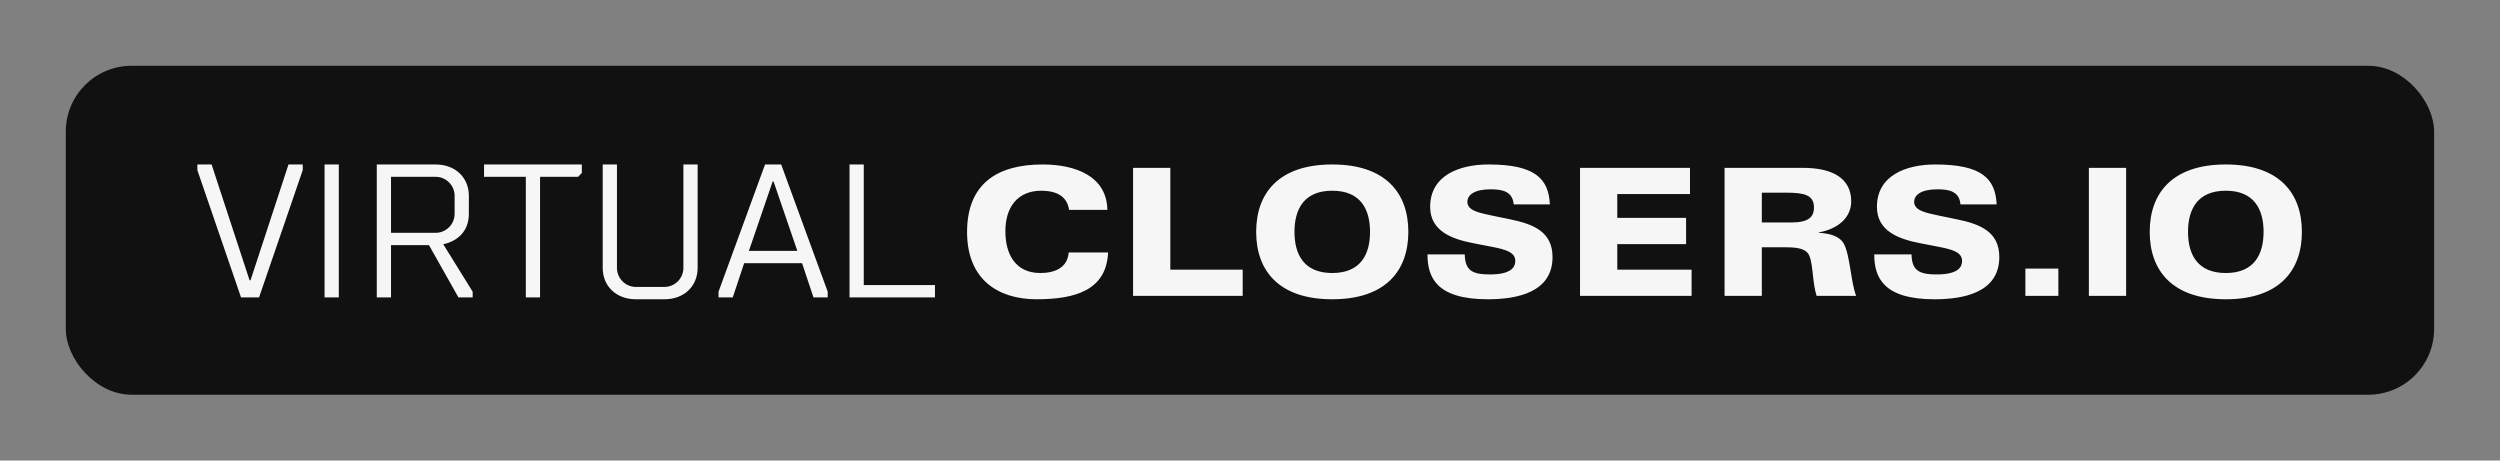 
        <svg xmlns="http://www.w3.org/2000/svg" xmlns:xlink="http://www.w3.org/1999/xlink" version="1.1" width="3166.667" 
        height="583.333" viewBox="0 0 3166.667 583.333">
			
			<rect x="0" y="0" width="3166.667" height="583.333" fill="#808080" stroke="none"/>
			
			<g transform="scale(8.333) translate(10, 10)">
				<defs id="SvgjsDefs1140"></defs><g id="SvgjsG1141" featureKey="rootContainer" transform="matrix(1,0,0,1,0,0)" fill="#111111"><rect width="360" height="50" rx="10"></rect></g><g id="SvgjsG1142" featureKey="nameLeftFeature-0" transform="matrix(1.443,0,0,1.443,19.567,6.343)" fill="#f6f6f6"><path d="M5.8 18.2 l0.1 0 l4 -12.2 l1.5 0 l0 0.6 l-4.6 13.4 l-1.9 0 l-4.6 -13.4 l0 -0.6 l1.5 0 z M15.2 20 l-1.5 0 l0 -14 l1.5 0 l0 14 z M20.7 20 l-1.5 0 l0 -14 l6.2 0 c2.1 0 3.5 1.4 3.5 3.3 l0 1.9 c0 2.8 -2.7 3.2 -2.7 3.2 l3.1 5 l0 0.6 l-1.5 0 l-3.1 -5.5 l-4 0 l0 5.5 z M25.4 7.3 l-4.7 0 l0 5.9 l4.7 0 c1.1 0 2 -0.9 2 -2 l0 -1.9 c0 -1.1 -0.9 -2 -2 -2 z M36.4 7.3 l0 12.7 l-1.5 0 l0 -12.7 l-4.4 0 l0 -1.3 l10.3 0 l0 0.9 l-0.4 0.4 l-4 0 z M49.5 20.2 l-3 0 c-2.1 0 -3.5 -1.4 -3.5 -3.3 l0 -10.9 l1.5 0 l0 10.9 c0 1.1 0.9 2 2 2 l3 0 c1.1 0 2 -0.9 2 -2 l0 -10.9 l1.5 0 l0 10.9 c0 1.9 -1.4 3.3 -3.5 3.3 z M57.9 16.4 l-1.2 3.6 l-1.5 0 l0 -0.6 l4.9 -13.4 l1.7 0 l4.9 13.4 l0 0.6 l-1.5 0 l-1.2 -3.6 l-6.1 0 z M63.5 15.1 l-2.5 -7.3 l-0.1 0 l-2.5 7.3 l5.1 0 z M69 6 l1.5 0 l0 12.7 l7.5 0 l0 1.3 l-9 0 l0 -14 z"></path></g><g id="SvgjsG1143" featureKey="nameRightFeature-0" transform="matrix(1.348,0,0,1.348,135.571,8.018)" fill="#f6f6f6"><path d="M16.88 10.3 l-4.32 0 c-0.22 -1.6 -1.52 -2.16 -3.12 -2.16 c-2.74 0 -4.06 1.92 -4.06 4.56 c0 2.56 1.1 4.72 3.94 4.72 c1.6 0 3.06 -0.56 3.2 -2.32 l4.44 0 c-0.18 4.26 -3.7 5.28 -8.06 5.28 c-4.32 0 -7.84 -2.2 -7.84 -7.58 c0 -5.42 3.36 -7.62 8.52 -7.62 c3.68 0 7.24 1.3 7.3 5.12 z M19.78 20 l0 -14.44 l4.2 0 l0 11.48 l8.16 0 l0 2.96 l-12.36 0 z M37.98 12.78 c0 2.54 1.06 4.64 4.26 4.64 s4.26 -2.1 4.26 -4.64 s-1.06 -4.64 -4.26 -4.64 s-4.26 2.1 -4.26 4.64 z M33.66 12.78 c0 -4.36 2.54 -7.6 8.58 -7.6 s8.58 3.24 8.58 7.6 s-2.54 7.6 -8.58 7.6 s-8.58 -3.24 -8.58 -7.6 z M52.98 15.32 l4.2 0 c0.04 1.84 0.88 2.26 2.84 2.26 c2.48 0 2.86 -0.88 2.86 -1.52 c0 -0.96 -1 -1.28 -2.66 -1.6 l-2.06 -0.4 c-2.38 -0.46 -4.88 -1.34 -4.88 -4.1 c0 -3.54 3.28 -4.78 6.58 -4.78 c5.28 0 6.78 1.62 6.92 4.5 l-4.08 0 c-0.12 -1.48 -1.32 -1.7 -2.58 -1.7 c-1.84 0 -2.64 0.62 -2.64 1.42 c0 0.98 1.32 1.24 2.86 1.56 l1.94 0.4 c2.64 0.54 4.8 1.4 4.8 4.26 c0 4.02 -4.06 4.76 -7.3 4.76 c-5.82 0 -6.8 -2.5 -6.8 -5.06 z M70.18 20 l0 -14.44 l12.4 0 l0 2.96 l-8.2 0 l0 2.68 l7.76 0 l0 2.96 l-7.76 0 l0 2.88 l8.38 0 l0 2.96 l-12.58 0 z M86.48 20 l0 -14.44 l8.82 0 c3.48 0 5.46 1.26 5.46 3.78 c0 1.84 -1.5 3.12 -3.66 3.5 l0 0.04 c1.22 0.08 2.36 0.36 2.84 1.26 c0.7 1.32 0.78 4.36 1.38 5.86 l-4.46 0 c-0.46 -1.4 -0.4 -3.48 -0.8 -4.48 c-0.26 -0.66 -0.9 -1 -2.58 -1 l-2.8 0 l0 5.48 l-4.2 0 z M90.68 8.36 l0 3.36 l3.34 0 c1.92 0 2.54 -0.6 2.54 -1.7 c0 -1.4 -1.1 -1.66 -3.12 -1.66 l-2.76 0 z M103.36 15.32 l4.2 0 c0.04 1.84 0.88 2.26 2.84 2.26 c2.48 0 2.86 -0.88 2.86 -1.52 c0 -0.96 -1 -1.28 -2.66 -1.6 l-2.06 -0.4 c-2.38 -0.46 -4.88 -1.34 -4.88 -4.1 c0 -3.54 3.28 -4.78 6.58 -4.78 c5.28 0 6.78 1.62 6.92 4.5 l-4.08 0 c-0.12 -1.48 -1.32 -1.7 -2.58 -1.7 c-1.84 0 -2.64 0.62 -2.64 1.42 c0 0.98 1.32 1.24 2.86 1.56 l1.94 0.4 c2.64 0.54 4.8 1.4 4.8 4.26 c0 4.02 -4.06 4.76 -7.3 4.76 c-5.82 0 -6.8 -2.5 -6.8 -5.06 z M120.4 20 l0 -3.08 l3.72 0 l0 3.08 l-3.72 0 z M127.56 20 l0 -14.44 l4.2 0 l0 14.44 l-4.2 0 z M138.74 12.78 c0 2.54 1.06 4.64 4.26 4.64 s4.26 -2.1 4.26 -4.64 s-1.06 -4.64 -4.26 -4.64 s-4.26 2.1 -4.26 4.64 z M134.42 12.78 c0 -4.36 2.54 -7.6 8.58 -7.6 s8.58 3.24 8.58 7.6 s-2.54 7.6 -8.58 7.6 s-8.58 -3.24 -8.58 -7.6 z"></path></g>
			</g>
		</svg>
	